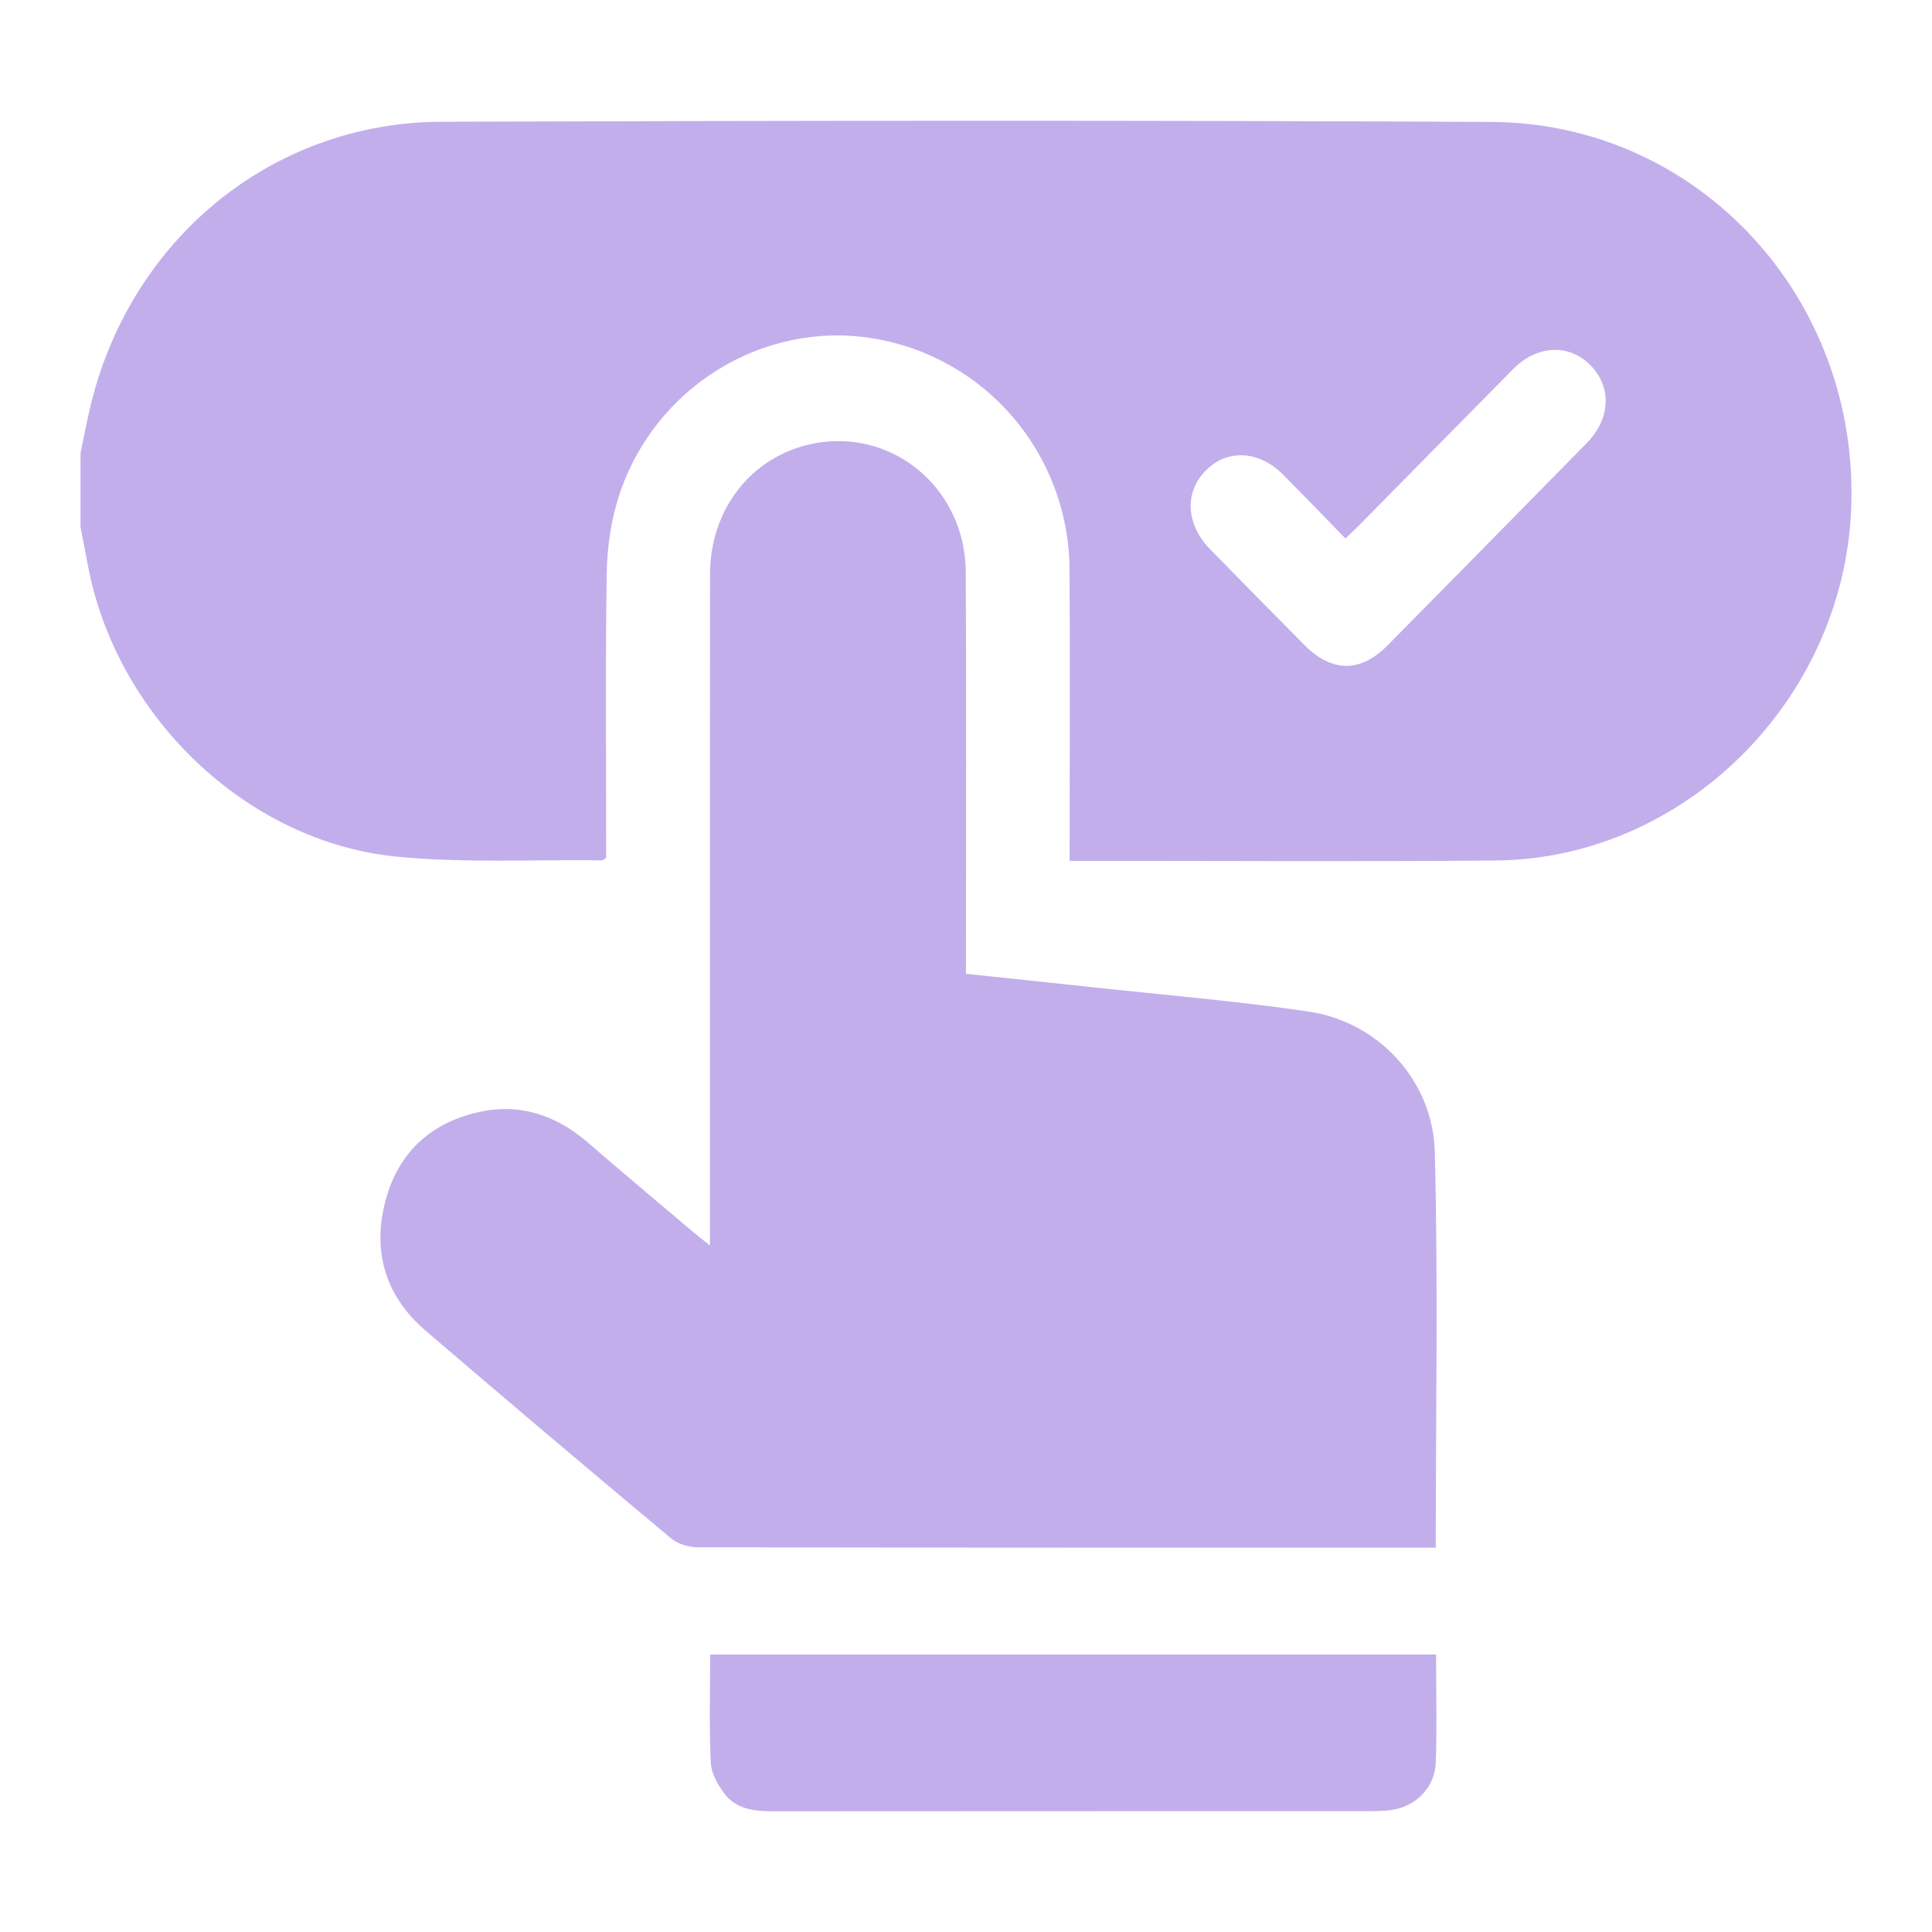 <svg xmlns="http://www.w3.org/2000/svg" width="48" height="48" viewBox="0 0 48 48" fill="none"><path d="M2 11.259C2.077 10.893 2.147 10.526 2.231 10.163C3.199 5.974 6.735 3.041 10.967 3.025C19.66 2.996 28.353 2.986 37.045 3.029C42.221 3.055 46.228 7.44 45.99 12.688C45.774 17.43 41.823 21.338 37.16 21.379C33.738 21.409 30.314 21.387 26.892 21.387C26.807 21.387 26.722 21.387 26.575 21.387C26.575 21.212 26.575 21.059 26.575 20.906C26.575 18.652 26.588 16.397 26.572 14.143C26.551 11.261 24.47 8.845 21.653 8.401C18.949 7.974 16.26 9.625 15.383 12.305C15.183 12.914 15.085 13.583 15.075 14.226C15.038 16.437 15.061 18.648 15.06 20.858C15.06 21.016 15.06 21.173 15.06 21.312C15.006 21.347 14.983 21.374 14.96 21.374C13.258 21.353 11.544 21.448 9.855 21.283C6.1 20.912 2.853 17.759 2.172 13.984C2.118 13.686 2.057 13.389 2 13.092C2 12.481 2 11.87 2 11.259ZM33.428 13.379C32.902 12.839 32.393 12.312 31.878 11.792C31.284 11.193 30.5 11.151 29.968 11.68C29.42 12.223 29.458 13.023 30.067 13.648C30.843 14.443 31.624 15.234 32.406 16.023C33.086 16.71 33.799 16.717 34.471 16.037C36.124 14.364 37.774 12.687 39.422 11.008C40.019 10.399 40.048 9.616 39.509 9.069C38.983 8.536 38.186 8.571 37.599 9.165C36.33 10.447 35.066 11.734 33.8 13.018C33.691 13.129 33.576 13.235 33.429 13.377L33.428 13.379Z" fill="#C3AEEC"></path><path d="M23.998 24.194C25.063 24.307 26.1 24.413 27.135 24.527C28.927 24.721 30.728 24.869 32.511 25.132C34.235 25.386 35.6 26.834 35.647 28.618C35.732 31.872 35.671 35.13 35.671 38.451H35.203C29.245 38.451 23.288 38.453 17.332 38.442C17.111 38.442 16.843 38.362 16.675 38.223C14.631 36.513 12.593 34.793 10.57 33.057C9.612 32.235 9.256 31.163 9.554 29.923C9.853 28.68 10.663 27.906 11.886 27.631C12.903 27.402 13.806 27.697 14.598 28.38C15.47 29.134 16.354 29.874 17.233 30.619C17.34 30.71 17.453 30.795 17.639 30.944C17.639 30.715 17.639 30.564 17.639 30.414C17.639 25.033 17.636 19.651 17.641 14.27C17.642 12.745 18.55 11.493 19.921 11.091C21.974 10.489 23.983 12.013 23.994 14.214C24.012 17.356 23.999 20.497 23.999 23.639C23.999 23.812 23.999 23.984 23.999 24.194H23.998Z" fill="#C3AEEC"></path><path d="M35.679 41.106C35.679 42.029 35.704 42.913 35.671 43.797C35.648 44.411 35.18 44.876 34.581 44.967C34.413 44.992 34.239 44.997 34.068 44.997C29.129 44.998 24.191 44.997 19.253 45.001C18.782 45.001 18.312 44.972 18.003 44.568C17.835 44.35 17.673 44.061 17.66 43.796C17.618 42.913 17.644 42.027 17.644 41.107H35.68L35.679 41.106Z" fill="#C3AEEC"></path></svg>